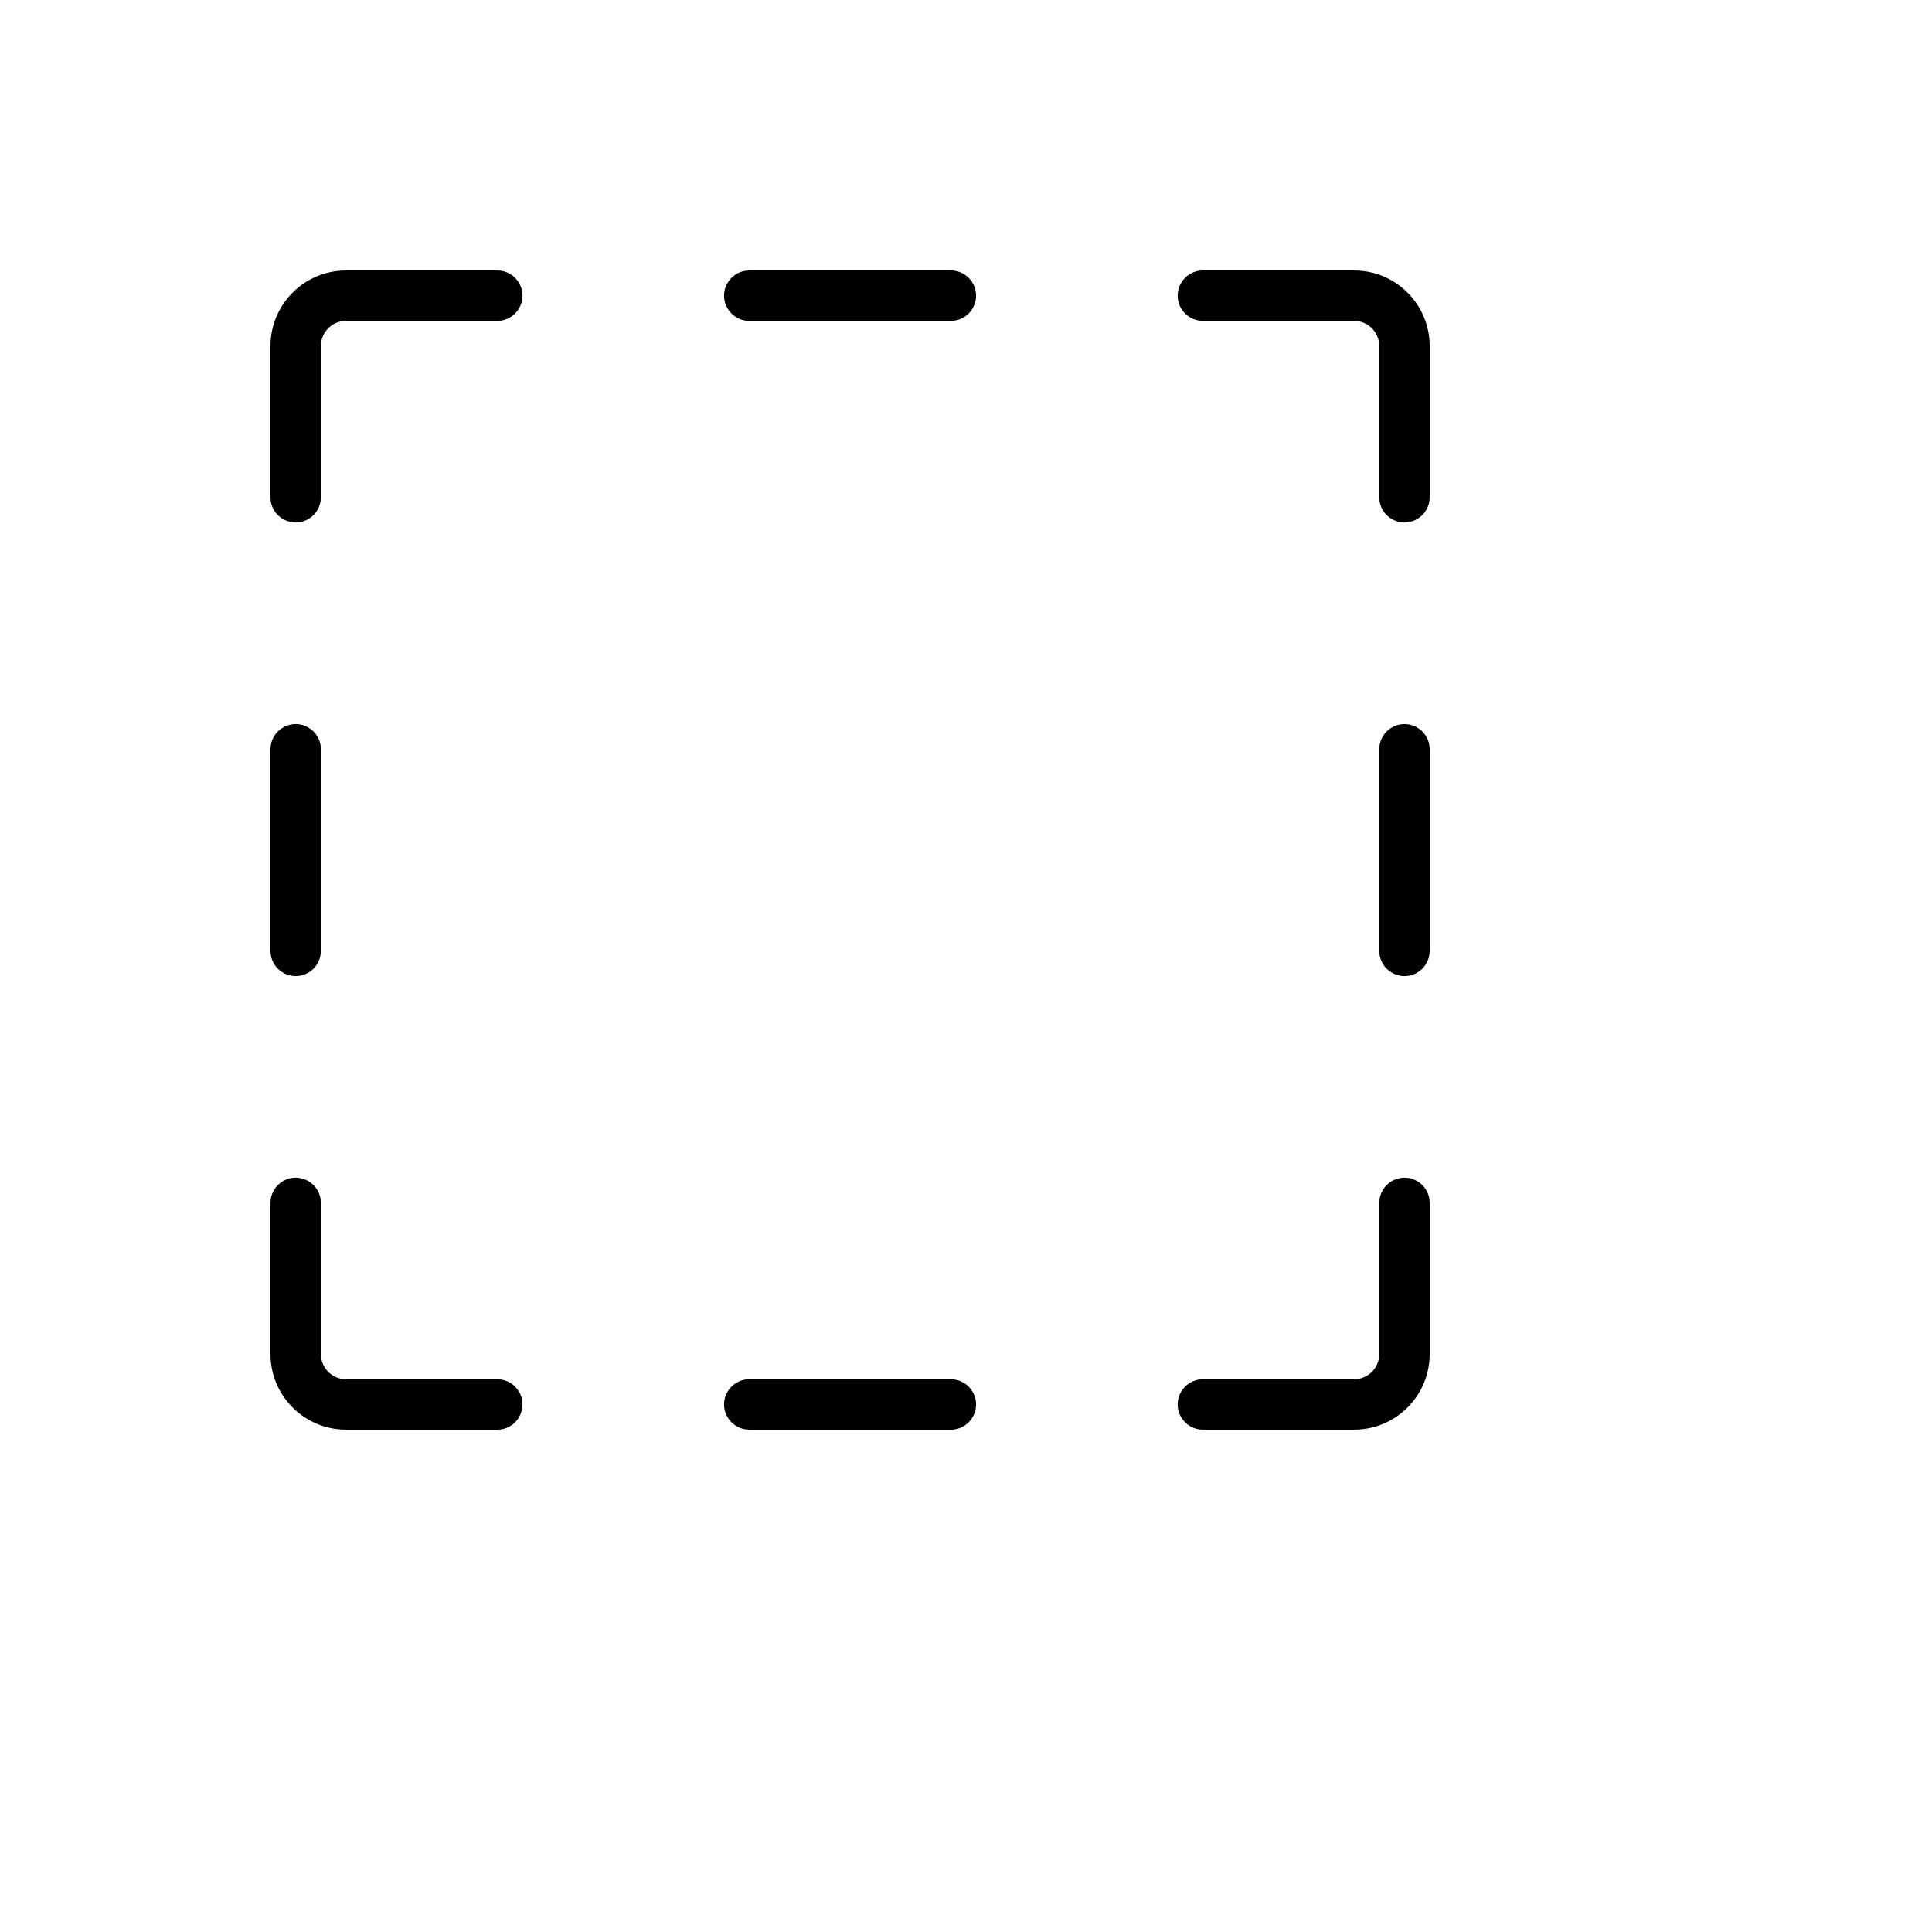 <svg xmlns="http://www.w3.org/2000/svg" version="1.1" xmlns:xlink="http://www.w3.org/1999/xlink" width="100%" height="100%" id="svgWorkerArea" viewBox="-25 -25 625 625" xmlns:idraw="https://idraw.muisca.co" style="background: white;"><defs id="defsdoc"><pattern id="patternBool" x="0" y="0" width="10" height="10" patternUnits="userSpaceOnUse" patternTransform="rotate(35)"><circle cx="5" cy="5" r="4" style="stroke: none;fill: #ff000070;"></circle></pattern></defs><g id="fileImp-884544773" class="cosito"><path id="pathImp-567003677" class="grouped" d="M290.761 70.652C290.761 75.154 287.111 78.804 282.609 78.804 282.609 78.804 217.391 78.804 217.391 78.804 211.116 78.804 207.194 72.011 210.331 66.576 211.787 64.054 214.479 62.5 217.391 62.5 217.391 62.5 282.609 62.5 282.609 62.5 287.111 62.5 290.761 66.15 290.761 70.652 290.761 70.652 290.761 70.652 290.761 70.652M282.609 421.196C282.609 421.196 217.391 421.196 217.391 421.196 211.116 421.196 207.194 427.989 210.331 433.424 211.787 435.946 214.479 437.5 217.391 437.5 217.391 437.5 282.609 437.5 282.609 437.5 288.884 437.5 292.806 430.707 289.669 425.272 288.212 422.749 285.521 421.196 282.609 421.196 282.609 421.196 282.609 421.196 282.609 421.196M413.043 62.5C413.043 62.5 364.13 62.5 364.13 62.5 357.855 62.5 353.933 69.293 357.07 74.728 358.527 77.251 361.218 78.804 364.13 78.804 364.13 78.804 413.043 78.804 413.043 78.804 417.546 78.804 421.196 82.454 421.196 86.957 421.196 86.957 421.196 135.869 421.196 135.87 421.196 142.145 427.989 146.067 433.424 142.93 435.946 141.473 437.5 138.782 437.5 135.87 437.5 135.869 437.5 86.957 437.5 86.957 437.5 73.45 426.55 62.5 413.043 62.5 413.043 62.5 413.043 62.5 413.043 62.5M429.348 209.239C424.846 209.239 421.196 212.889 421.196 217.391 421.196 217.391 421.196 282.609 421.196 282.609 421.196 288.884 427.989 292.806 433.424 289.669 435.946 288.212 437.5 285.521 437.5 282.609 437.5 282.609 437.5 217.391 437.5 217.391 437.5 212.889 433.85 209.239 429.348 209.239 429.348 209.239 429.348 209.239 429.348 209.239M429.348 355.978C424.846 355.978 421.196 359.628 421.196 364.13 421.196 364.13 421.196 413.043 421.196 413.043 421.196 417.546 417.546 421.196 413.043 421.196 413.043 421.196 364.13 421.196 364.13 421.196 357.855 421.196 353.933 427.989 357.07 433.424 358.527 435.946 361.218 437.5 364.13 437.5 364.13 437.5 413.043 437.5 413.043 437.5 426.55 437.5 437.5 426.55 437.5 413.043 437.5 413.043 437.5 364.13 437.5 364.13 437.5 359.628 433.85 355.978 429.348 355.978 429.348 355.978 429.348 355.978 429.348 355.978M70.652 290.761C75.154 290.761 78.804 287.111 78.804 282.609 78.804 282.609 78.804 217.391 78.804 217.391 78.804 211.116 72.011 207.194 66.576 210.331 64.054 211.787 62.5 214.479 62.5 217.391 62.5 217.391 62.5 282.609 62.5 282.609 62.5 287.111 66.15 290.761 70.652 290.761 70.652 290.761 70.652 290.761 70.652 290.761M135.869 421.196C135.869 421.196 86.957 421.196 86.957 421.196 82.454 421.196 78.804 417.546 78.804 413.043 78.804 413.043 78.804 364.13 78.804 364.13 78.804 357.855 72.011 353.933 66.576 357.07 64.054 358.527 62.5 361.218 62.5 364.13 62.5 364.13 62.5 413.043 62.5 413.043 62.5 426.55 73.45 437.5 86.957 437.5 86.957 437.5 135.869 437.5 135.869 437.5 142.145 437.5 146.067 430.707 142.929 425.272 141.473 422.749 138.782 421.196 135.869 421.196 135.869 421.196 135.869 421.196 135.869 421.196M135.869 62.5C135.869 62.5 86.957 62.5 86.957 62.5 73.45 62.5 62.5 73.45 62.5 86.957 62.5 86.957 62.5 135.869 62.5 135.87 62.5 142.145 69.293 146.067 74.728 142.93 77.251 141.473 78.804 138.782 78.804 135.87 78.804 135.869 78.804 86.957 78.804 86.957 78.804 82.454 82.454 78.804 86.957 78.804 86.957 78.804 135.869 78.804 135.869 78.804 142.145 78.804 146.067 72.011 142.929 66.576 141.473 64.054 138.782 62.5 135.869 62.5 135.869 62.5 135.869 62.5 135.869 62.5"></path></g></svg>